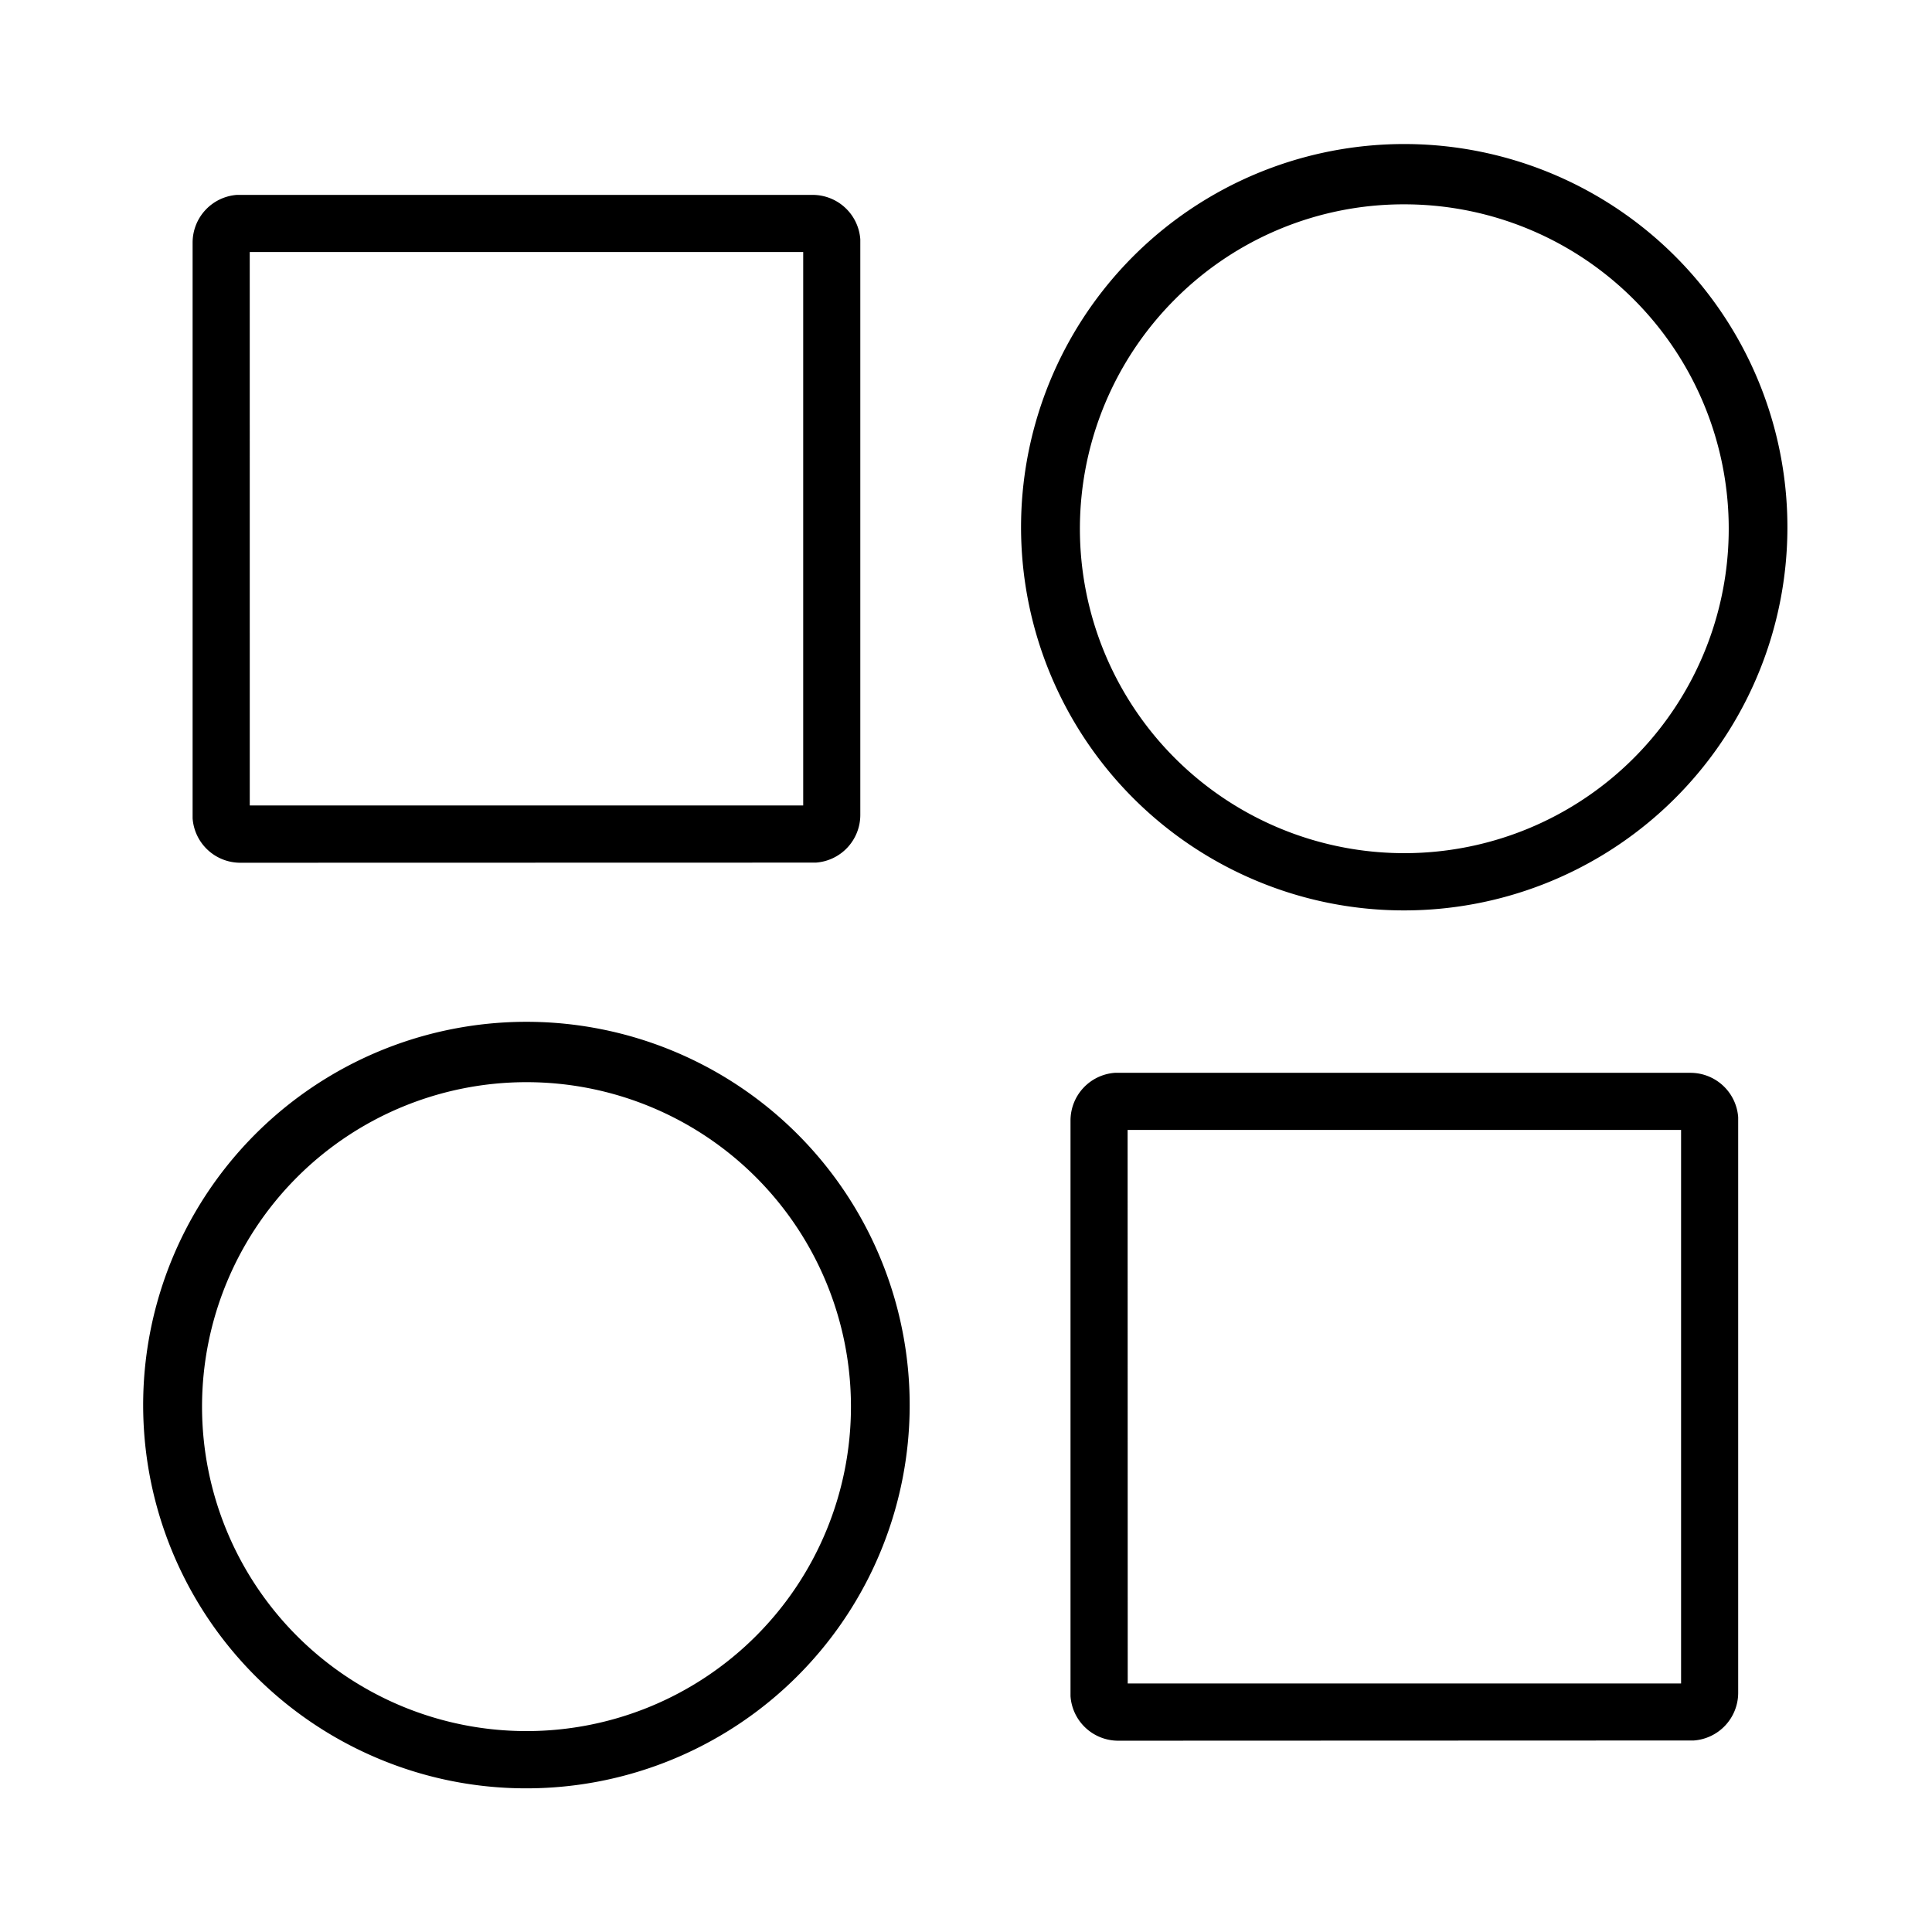 <svg xmlns="http://www.w3.org/2000/svg" width="72" height="72" viewBox="0 0 72 72">
  <g id="Icon_Refrigerator_Accessories" data-name="Icon_Refrigerator Accessories" transform="translate(-0.086)">
    <rect id="container" width="72" height="72" transform="translate(0.086)" fill="none"/>
    <path id="line" d="M8.686,60.048a14.283,14.283,0,1,1,5.538,1.117A14.191,14.191,0,0,1,8.686,60.048ZM5.676,38.39a12.09,12.09,0,1,0,17.1,17.1,12.09,12.09,0,0,0-17.1-17.1Zm30.6,21A1.782,1.782,0,0,1,34.5,57.73l0-.122V36.273A1.783,1.783,0,0,1,36.151,34.5l.122,0H57.608a1.783,1.783,0,0,1,1.774,1.657l0,.122V57.608a1.783,1.783,0,0,1-1.657,1.774l-.122,0Zm.356-2.134H57.254V36.628H36.628ZM41.4,27.33a14.28,14.28,0,1,1,5.537,1.117A14.206,14.206,0,0,1,41.4,27.33ZM38.39,5.676a12.09,12.09,0,1,0,8.55-3.542A12.025,12.025,0,0,0,38.39,5.676ZM3.557,26.671a1.782,1.782,0,0,1-1.774-1.657l0-.122V3.557A1.783,1.783,0,0,1,3.435,1.782l.122,0H24.892a1.783,1.783,0,0,1,1.774,1.657l0,.122V24.892a1.782,1.782,0,0,1-1.657,1.774l-.122,0Zm.356-2.134H24.538V3.912H3.912Z" transform="translate(5.481 5.481)"/>
  </g>
</svg>
